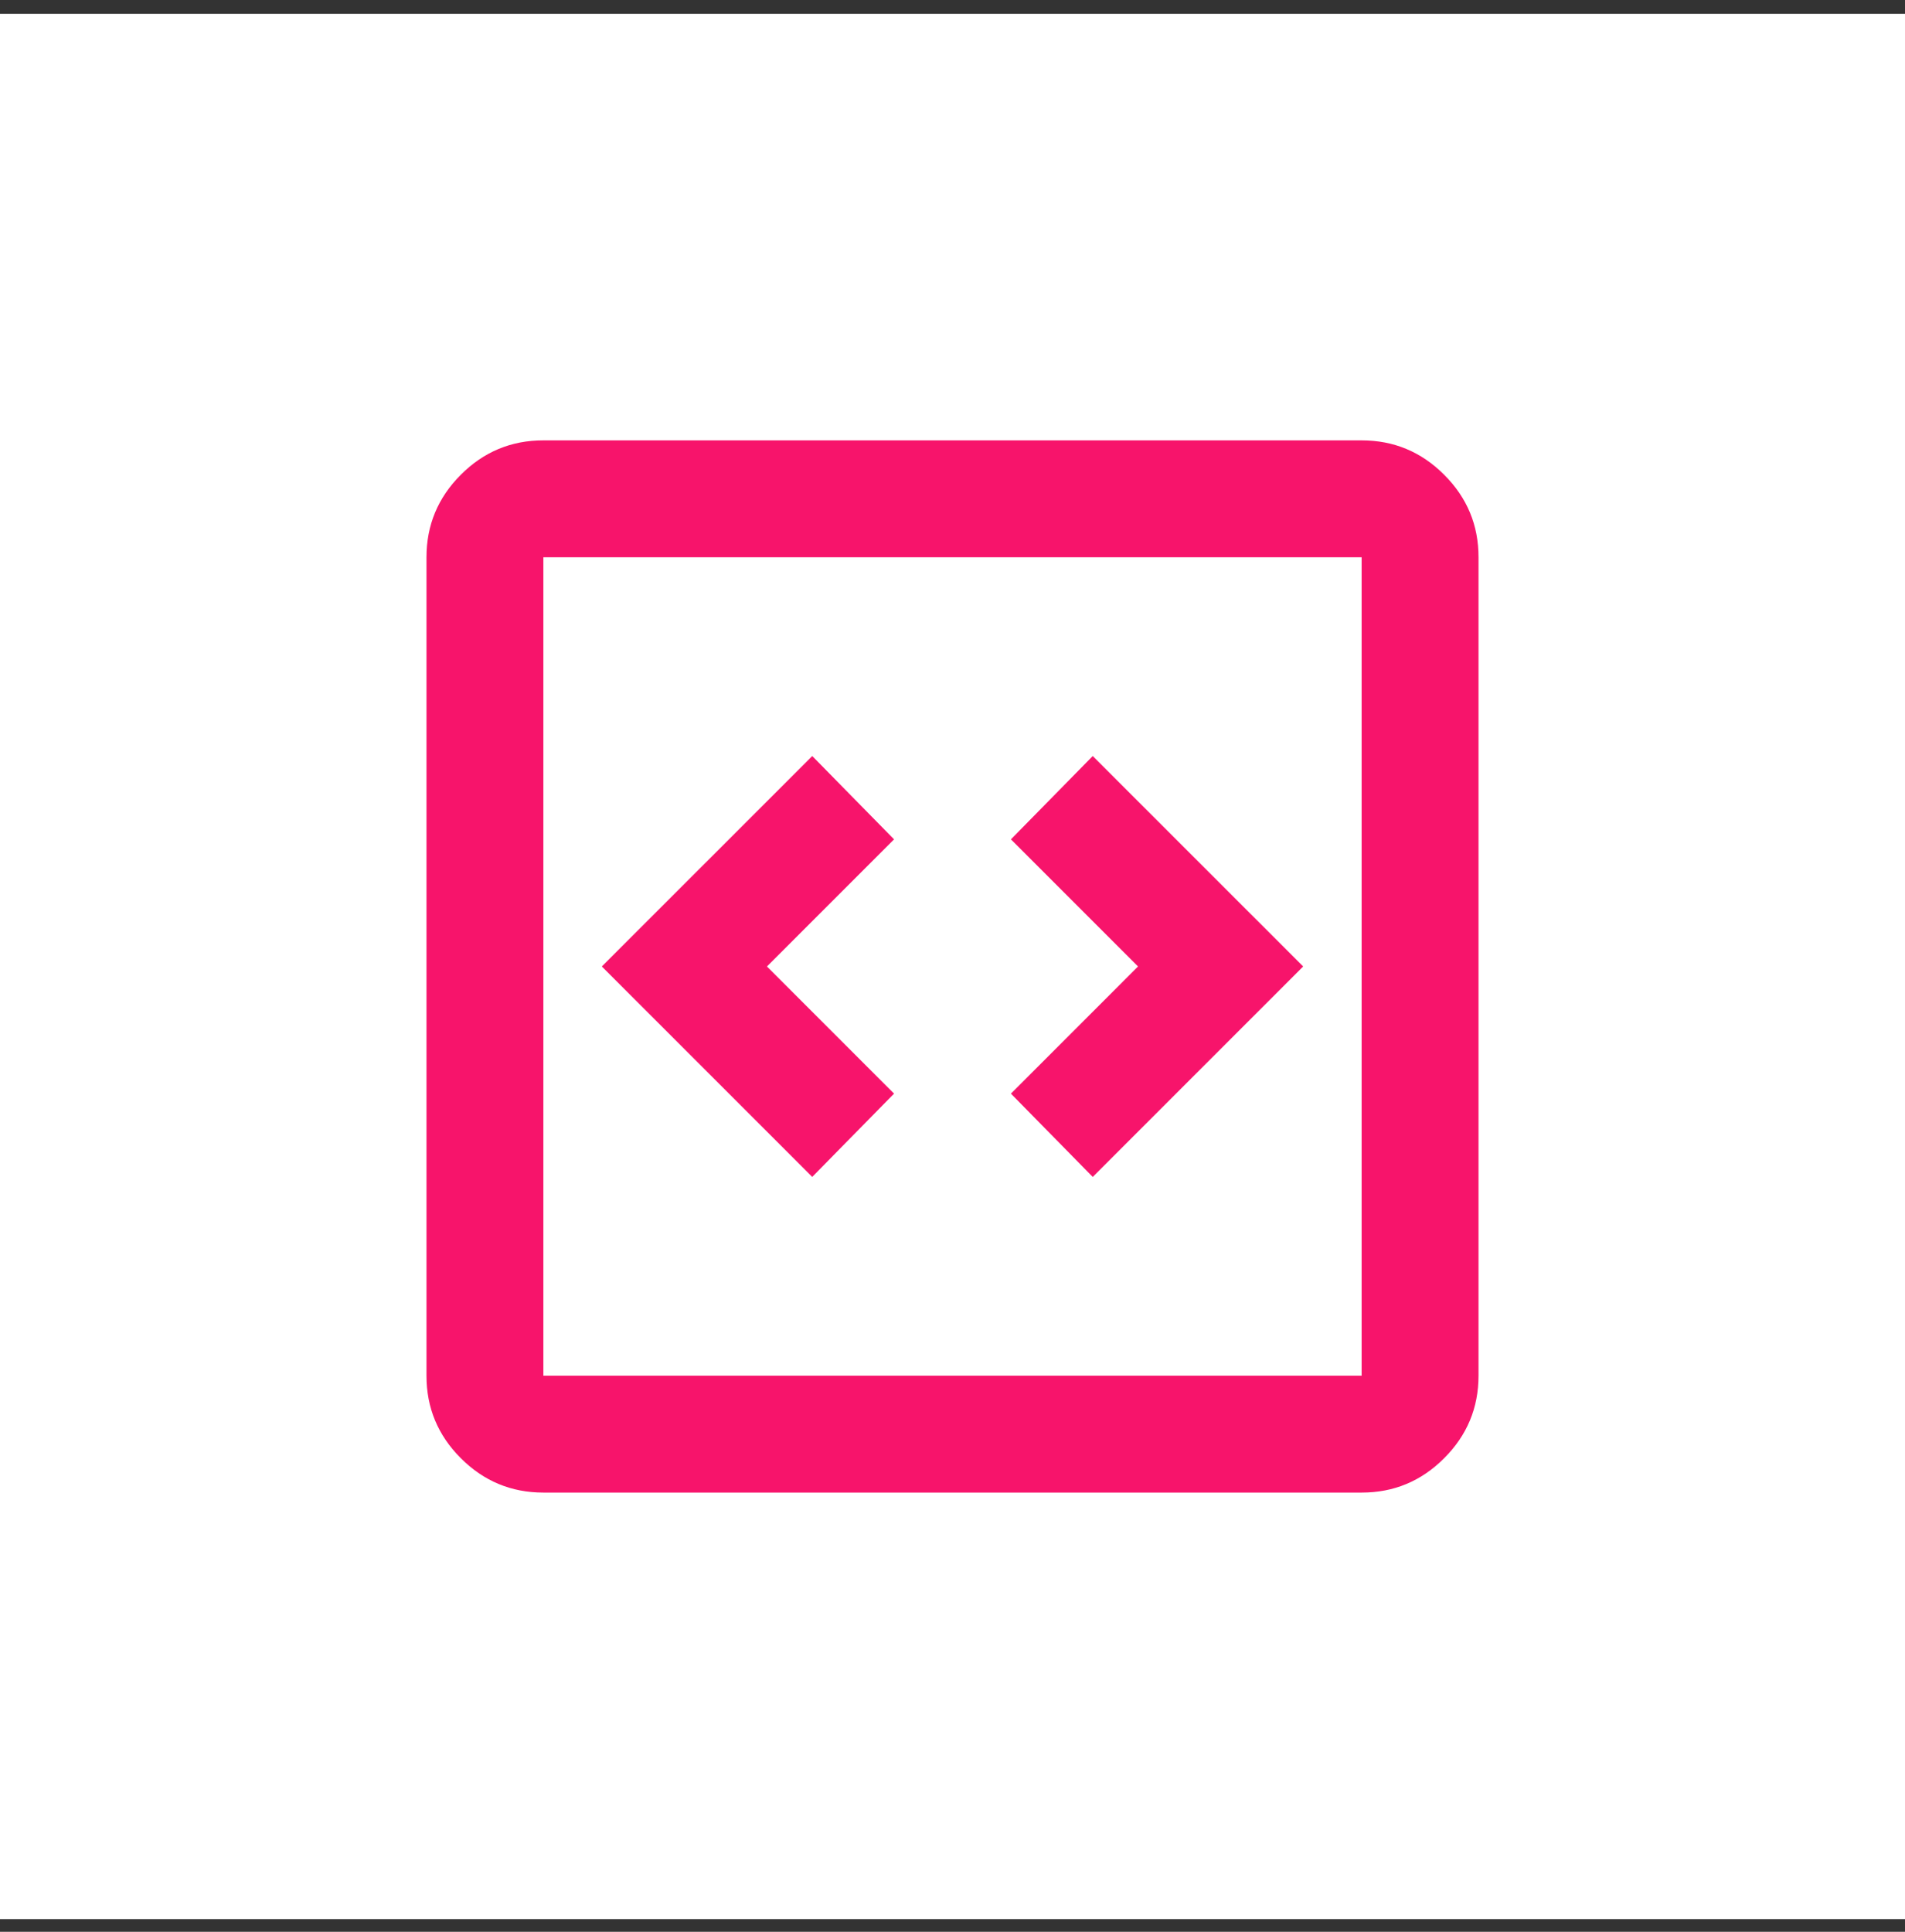 <svg xmlns="http://www.w3.org/2000/svg" width="72" height="73" fill="none"><rect width="100%" height="100%" fill="#333333" stroke="none"/><path fill="#fff" d="M0 .522h72v72H0z"/><path fill="#F7146B" d="m30.698 44.474 3.093-3.147-4.804-4.805 4.804-4.804-3.092-3.148-7.953 7.952 7.953 7.952Zm10.603 0 7.953-7.952L41.3 28.57l-3.092 3.148 4.804 4.804-4.804 4.805 3.092 3.147ZM20.537 56.403c-1.215 0-2.255-.433-3.121-1.3-.866-.865-1.298-1.905-1.297-3.118V21.059c0-1.215.433-2.255 1.3-3.121.865-.866 1.905-1.298 3.118-1.297h30.926c1.215 0 2.255.433 3.12 1.3.867.865 1.299 1.905 1.298 3.118v30.926c0 1.215-.433 2.255-1.3 3.12-.865.867-1.905 1.299-3.118 1.298H20.537Zm0-4.418h30.926V21.059H20.537v30.926Z"/></svg>